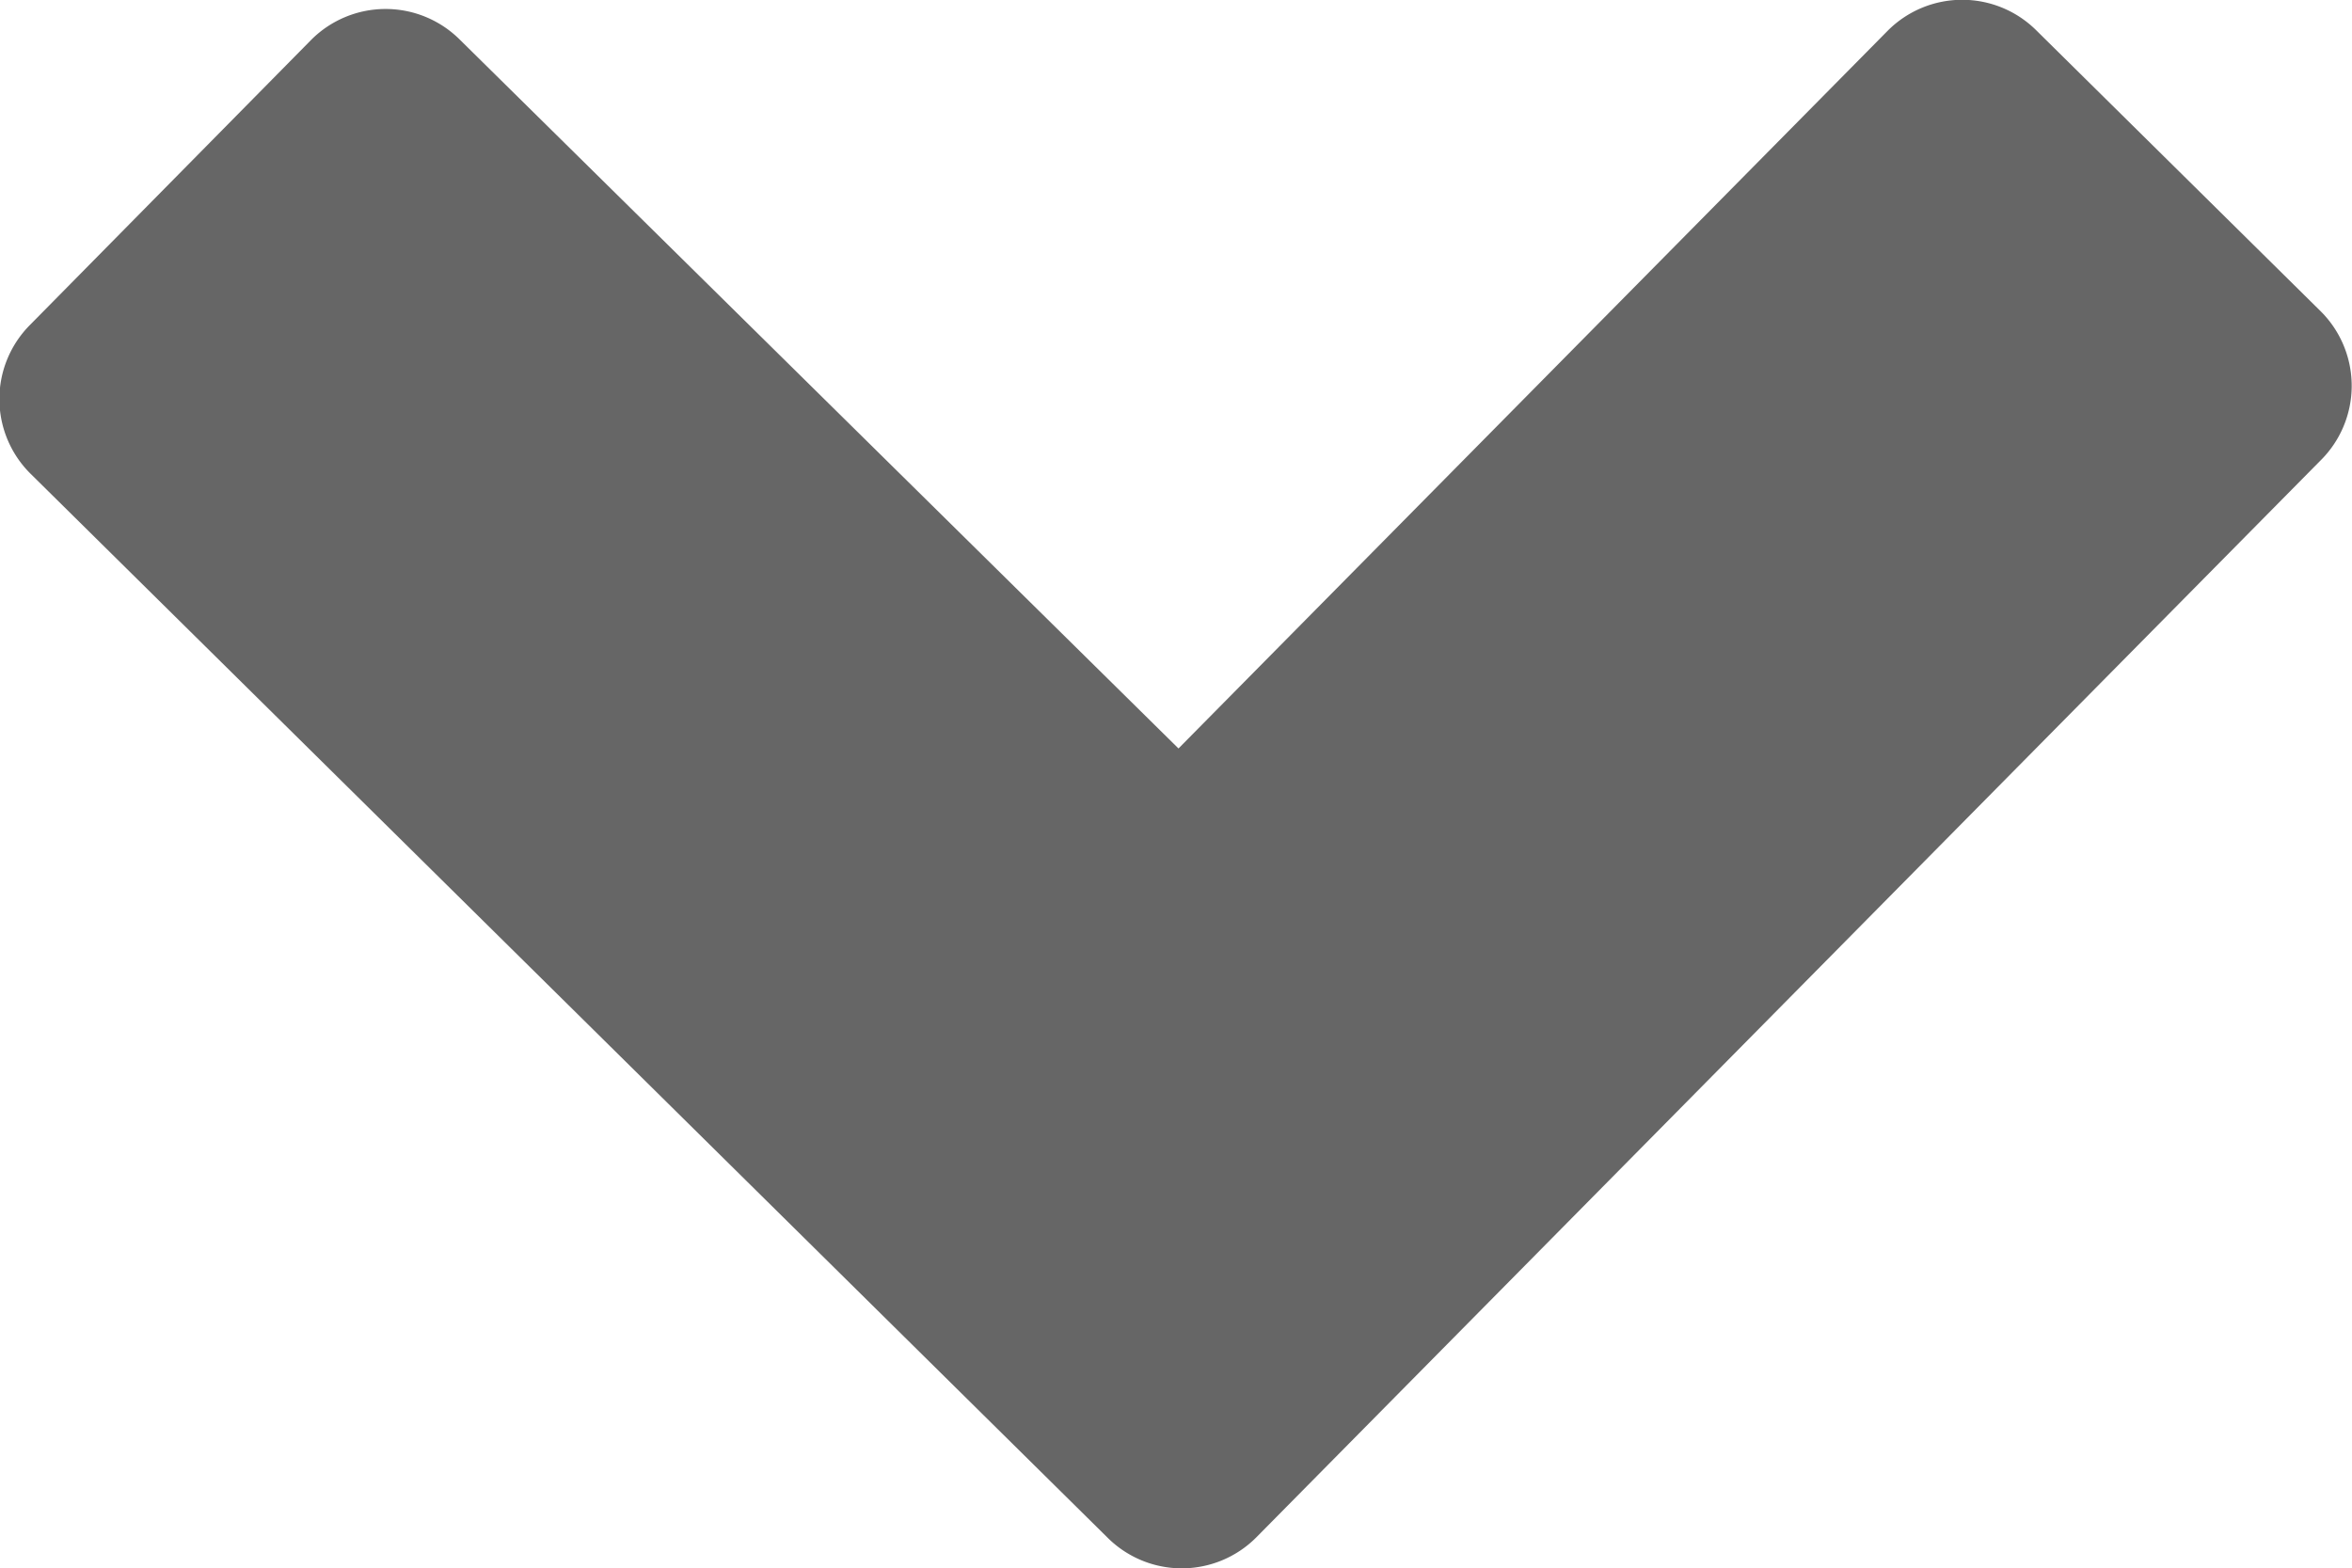 <svg xmlns="http://www.w3.org/2000/svg" viewBox="0 0 89.51 59.69"><defs><style>.cls-1{fill:#666;}</style></defs><title>Asset 1</title><g id="Layer_2" data-name="Layer 2"><g id="Layer_1-2" data-name="Layer 1"><path class="cls-1" d="M88.32,11.85,77.5,1.16a4,4,0,0,0-5.65,0l-27,27.33L17.5,1.51a4,4,0,0,0-5.65,0L1.15,12.36a4,4,0,0,0,0,5.66l41,40.51a4,4,0,0,0,5.65,0l40.51-41A4,4,0,0,0,88.32,11.85Z"/></g></g></svg>